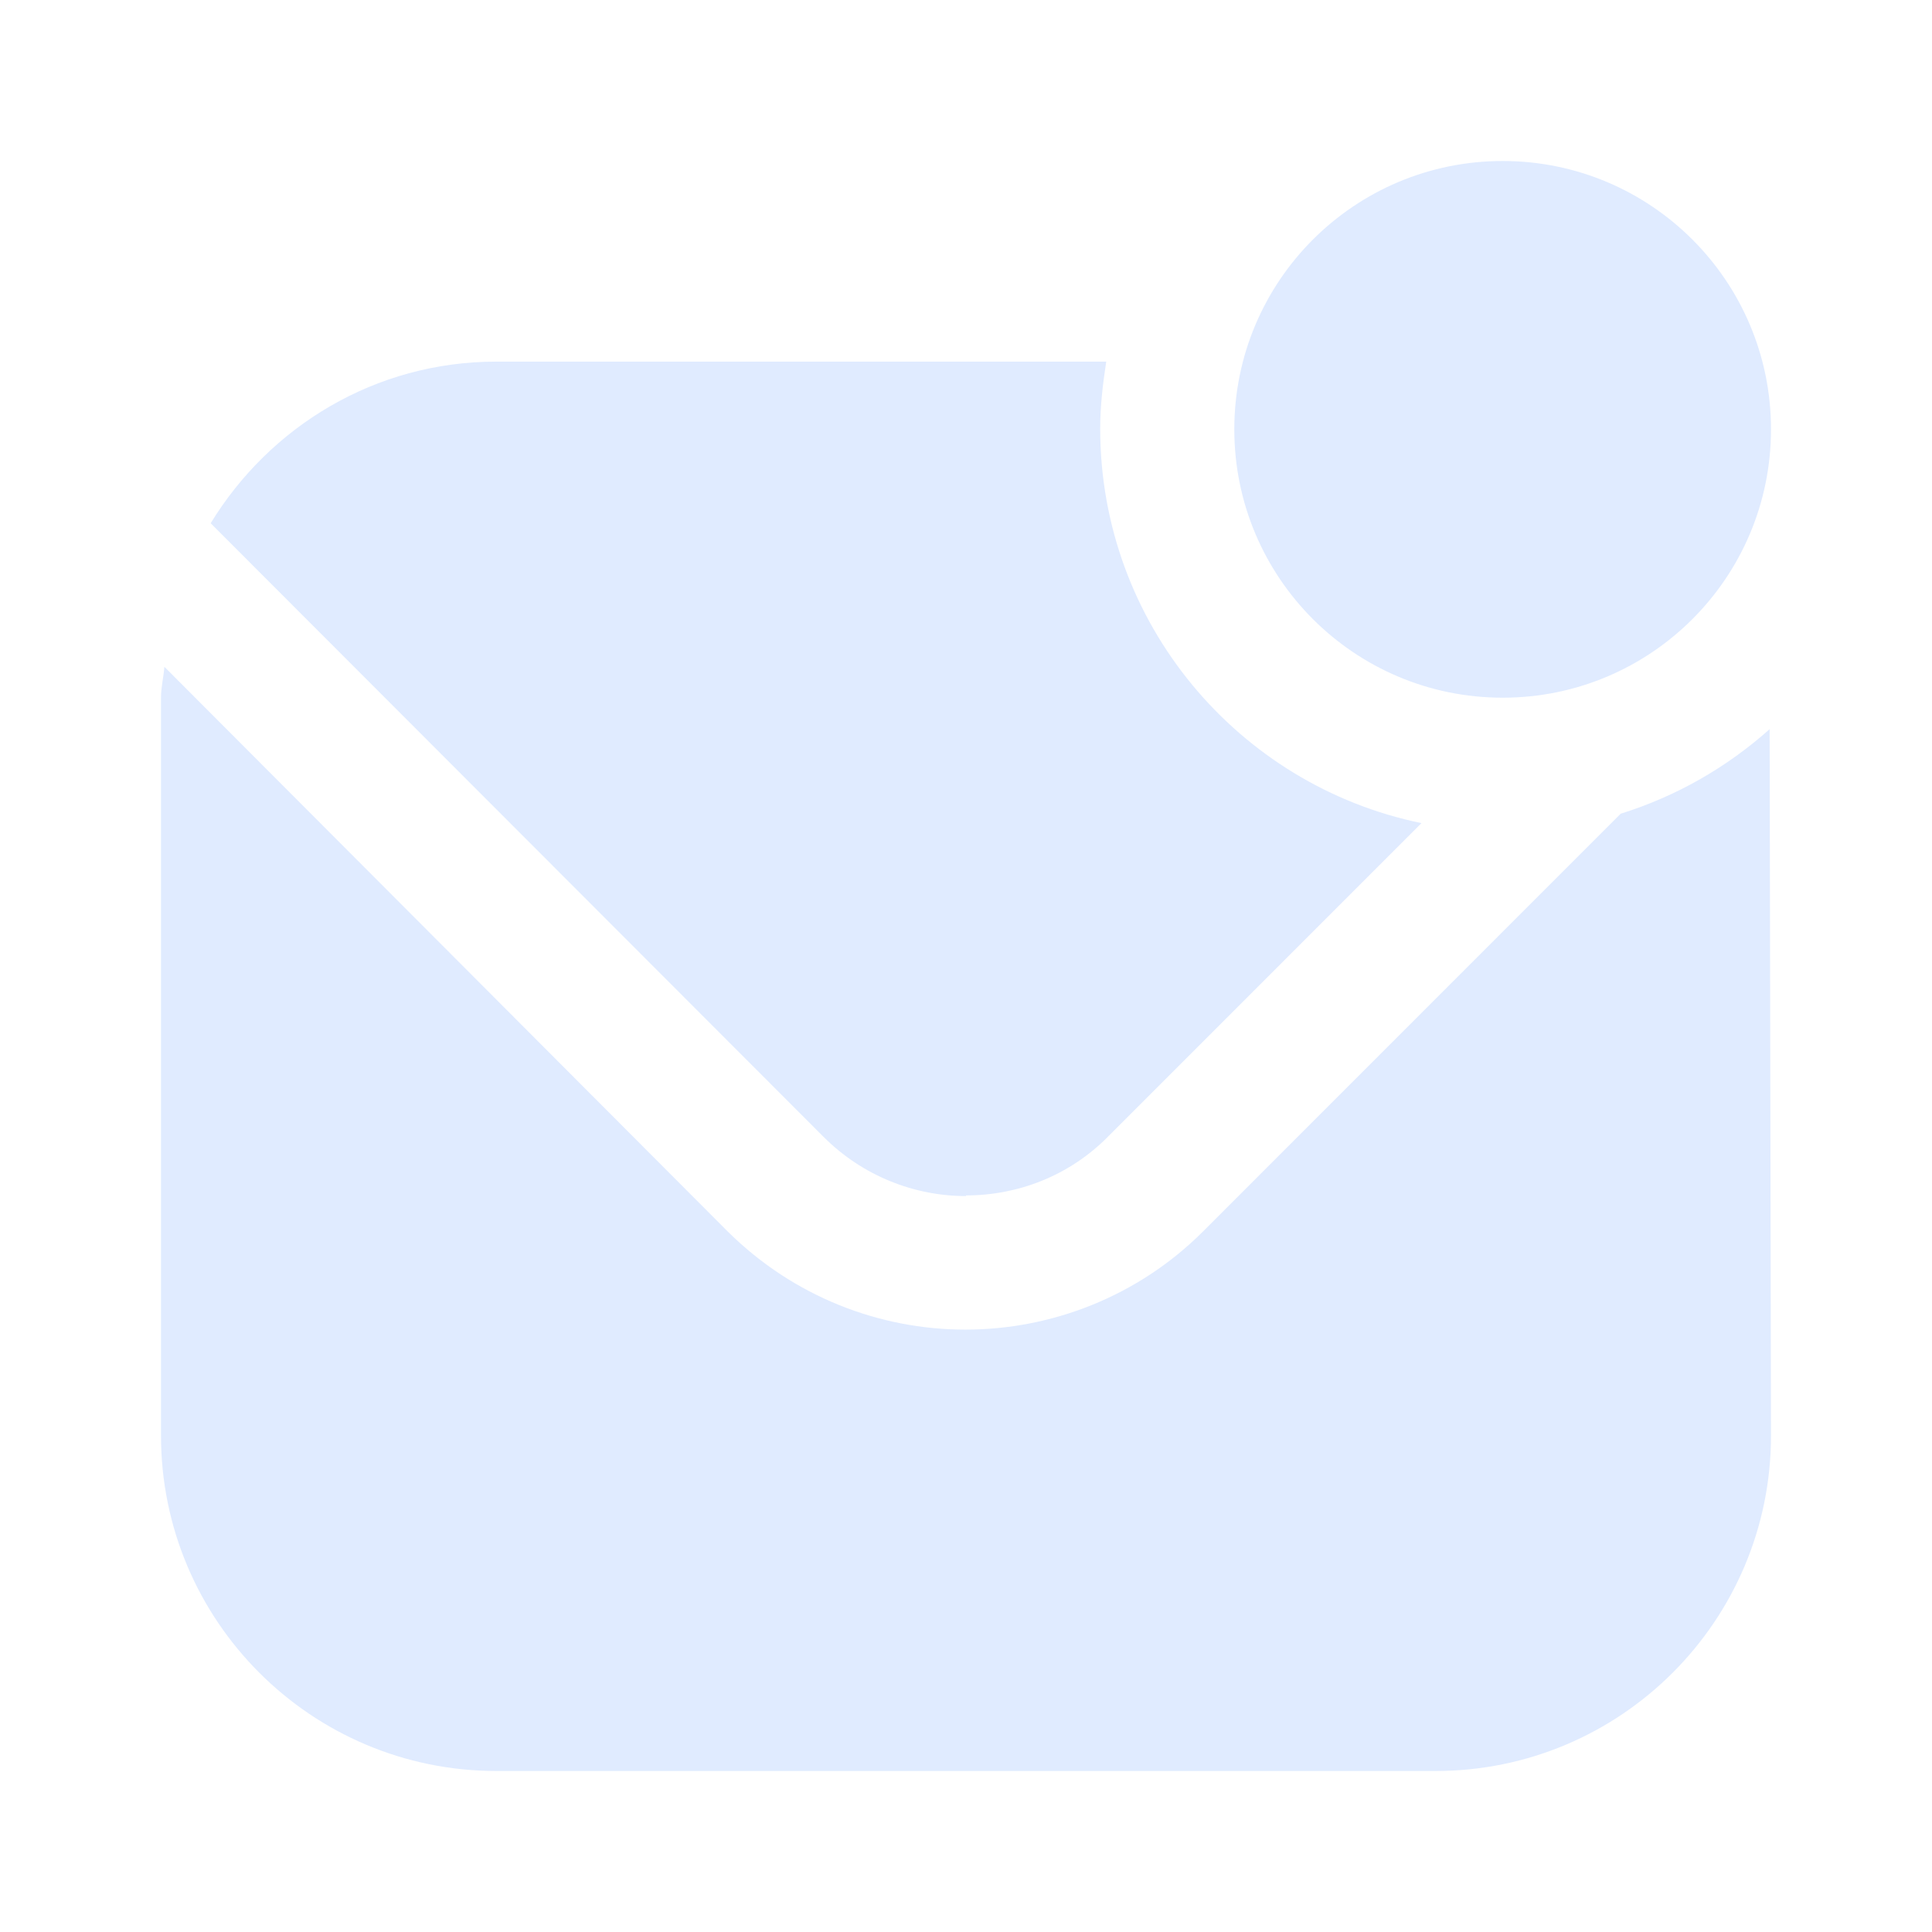 <?xml version="1.0" encoding="UTF-8"?>
<svg xmlns="http://www.w3.org/2000/svg" width="24" height="24" viewBox="0 0 24 24" fill="none">
  <path d="M18.667 8.667C16.825 8.667 15.333 7.175 15.333 5.333C15.333 3.492 16.825 2 18.667 2C20.508 2 22 3.492 22 5.333C22 7.175 20.508 8.667 18.667 8.667ZM12 14.85C12.642 14.85 13.283 14.608 13.767 14.117L17.658 10.225C15.383 9.758 13.667 7.742 13.667 5.325C13.667 5.042 13.7 4.767 13.742 4.492H6.167C4.658 4.492 3.35 5.3 2.617 6.5L10.233 14.125C10.717 14.608 11.358 14.858 12 14.858V14.85ZM20.133 10.108L14.942 15.3C14.133 16.108 13.058 16.517 11.992 16.517C10.925 16.517 9.858 16.108 9.042 15.3L2.042 8.283C2.033 8.408 2 8.533 2 8.667V17.833C2 20.133 3.867 22 6.167 22H17.833C20.133 22 22 20.133 22 17.833L21.983 9.058C21.45 9.533 20.825 9.892 20.133 10.108Z" fill="#E0EBFF"></path>
</svg>
